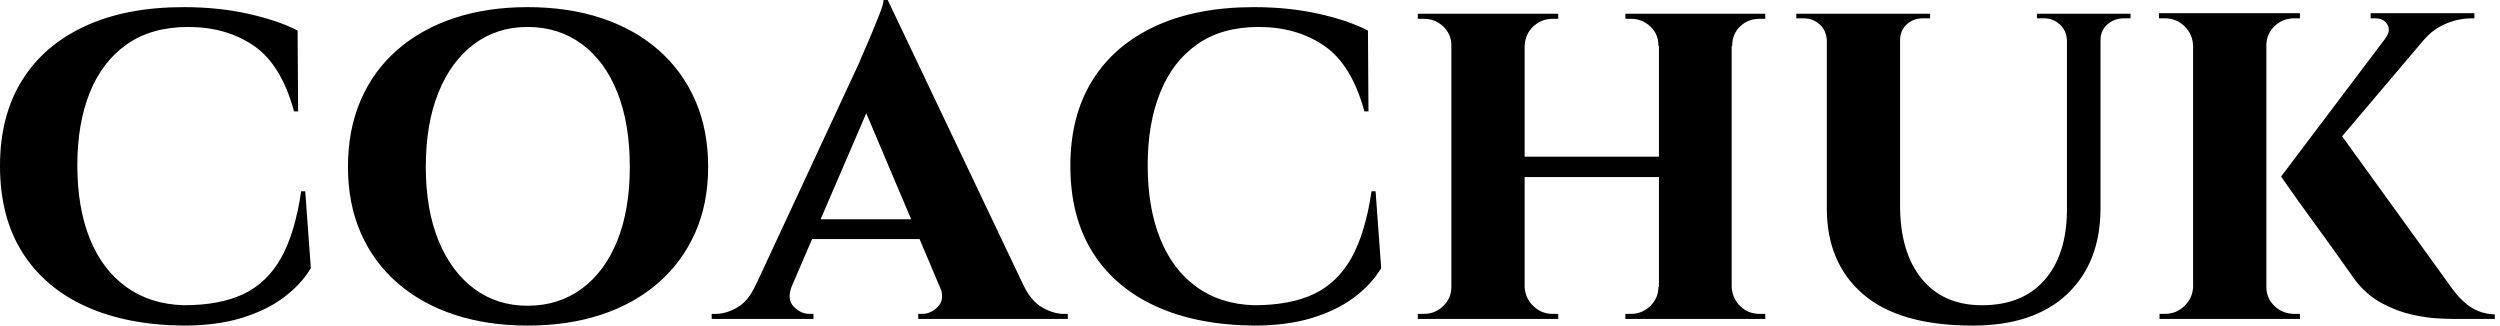 <svg baseProfile="full" height="28" version="1.1" viewBox="0 0 215 28" width="215" xmlns="http://www.w3.org/2000/svg" xmlns:ev="http://www.w3.org/2001/xml-events" xmlns:xlink="http://www.w3.org/1999/xlink"><defs /><g><path d="M27.737 16.45 28.219 23.056Q27.387 24.456 25.9 25.572Q24.412 26.688 22.269 27.344Q20.125 28.0 17.281 28.0Q12.381 27.956 8.837 26.337Q5.294 24.719 3.391 21.678Q1.487 18.637 1.487 14.262Q1.487 9.975 3.369 6.934Q5.25 3.894 8.794 2.253Q12.337 0.613 17.281 0.613Q20.256 0.613 22.816 1.181Q25.375 1.75 27.081 2.625L27.125 9.581H26.775Q25.681 5.556 23.319 3.938Q20.956 2.319 17.675 2.319Q14.525 2.319 12.403 3.806Q10.281 5.294 9.209 7.963Q8.137 10.631 8.137 14.219Q8.137 17.85 9.209 20.519Q10.281 23.188 12.337 24.675Q14.394 26.162 17.281 26.25Q20.387 26.25 22.422 25.288Q24.456 24.325 25.659 22.181Q26.862 20.037 27.387 16.45Z M46.856 0.613Q50.356 0.613 53.2 1.553Q56.044 2.494 58.1 4.287Q60.156 6.081 61.272 8.619Q62.388 11.156 62.388 14.35Q62.388 17.5 61.272 20.016Q60.156 22.531 58.1 24.325Q56.044 26.119 53.2 27.059Q50.356 28.0 46.856 28.0Q43.4 28.0 40.556 27.059Q37.712 26.119 35.656 24.325Q33.6 22.531 32.506 20.016Q31.412 17.5 31.412 14.35Q31.412 11.156 32.506 8.619Q33.6 6.081 35.656 4.287Q37.712 2.494 40.556 1.553Q43.4 0.613 46.856 0.613ZM46.856 26.294Q49.525 26.294 51.516 24.828Q53.506 23.362 54.578 20.694Q55.65 18.025 55.65 14.35Q55.65 10.631 54.578 7.941Q53.506 5.25 51.516 3.784Q49.525 2.319 46.856 2.319Q44.231 2.319 42.262 3.784Q40.294 5.25 39.2 7.941Q38.106 10.631 38.106 14.35Q38.106 18.025 39.2 20.694Q40.294 23.362 42.262 24.828Q44.231 26.294 46.856 26.294Z M77.831 0.0 90.781 27.212H83.387L75.25 8.006ZM69.606 24.544Q69.125 25.725 69.737 26.359Q70.35 26.994 71.094 26.994H71.444V27.431H62.694V26.994Q62.694 26.994 62.869 26.994Q63.044 26.994 63.044 26.994Q63.919 26.994 64.881 26.447Q65.844 25.9 66.456 24.544ZM77.831 0.0 77.919 5.25 68.425 27.3H65.188L75.425 5.294Q75.512 5.031 75.819 4.353Q76.125 3.675 76.475 2.822Q76.825 1.969 77.131 1.203Q77.438 0.438 77.481 0.0ZM81.637 18.856V20.562H70.481V18.856ZM82.294 24.544H89.512Q90.169 25.9 91.131 26.447Q92.094 26.994 92.969 26.994Q92.969 26.994 93.144 26.994Q93.319 26.994 93.319 26.994V27.431H80.456V26.994H80.806Q81.55 26.994 82.162 26.359Q82.775 25.725 82.294 24.544Z M119.787 16.45 120.269 23.056Q119.438 24.456 117.95 25.572Q116.462 26.688 114.319 27.344Q112.175 28.0 109.331 28.0Q104.431 27.956 100.887 26.337Q97.344 24.719 95.441 21.678Q93.537 18.637 93.537 14.262Q93.537 9.975 95.419 6.934Q97.3 3.894 100.844 2.253Q104.387 0.613 109.331 0.613Q112.306 0.613 114.866 1.181Q117.425 1.75 119.131 2.625L119.175 9.581H118.825Q117.731 5.556 115.369 3.938Q113.006 2.319 109.725 2.319Q106.575 2.319 104.453 3.806Q102.331 5.294 101.259 7.963Q100.188 10.631 100.188 14.219Q100.188 17.85 101.259 20.519Q102.331 23.188 104.387 24.675Q106.444 26.162 109.331 26.25Q112.438 26.25 114.472 25.288Q116.506 24.325 117.709 22.181Q118.912 20.037 119.438 16.45Z M150.412 1.181V27.431H144.156V1.181ZM132.606 1.181V27.431H126.306V1.181ZM144.506 13.475V15.225H132.212V13.475ZM126.437 24.675V27.431H123.419V26.994Q123.419 26.994 123.659 26.994Q123.9 26.994 123.944 26.994Q124.906 26.994 125.606 26.316Q126.306 25.637 126.306 24.675ZM132.519 24.675H132.606Q132.65 25.637 133.35 26.316Q134.05 26.994 135.012 26.994Q135.012 26.994 135.253 26.994Q135.494 26.994 135.494 26.994V27.431H132.519ZM132.519 3.938V1.181H135.494V1.619Q135.494 1.619 135.253 1.619Q135.012 1.619 135.012 1.619Q134.05 1.619 133.35 2.275Q132.65 2.931 132.606 3.938ZM126.437 3.938H126.306Q126.306 2.931 125.606 2.275Q124.906 1.619 123.944 1.619Q123.9 1.619 123.659 1.619Q123.419 1.619 123.419 1.619V1.181H126.437ZM144.244 24.675V27.431H141.269V26.994Q141.269 26.994 141.509 26.994Q141.75 26.994 141.75 26.994Q142.712 26.994 143.412 26.316Q144.112 25.637 144.112 24.675ZM150.281 24.675H150.412Q150.456 25.637 151.134 26.316Q151.812 26.994 152.819 26.994Q152.819 26.994 153.059 26.994Q153.3 26.994 153.3 26.994V27.431H150.281ZM150.325 3.938V1.181H153.3V1.619Q153.3 1.619 153.059 1.619Q152.819 1.619 152.819 1.619Q151.812 1.619 151.134 2.275Q150.456 2.931 150.456 3.938ZM144.244 3.938H144.112Q144.112 2.931 143.412 2.275Q142.712 1.619 141.75 1.619Q141.75 1.619 141.509 1.619Q141.269 1.619 141.269 1.619V1.181H144.244Z M164.894 1.181V17.675Q164.894 21.7 166.753 23.975Q168.612 26.25 171.938 26.25Q175.394 26.25 177.297 24.106Q179.2 21.962 179.244 18.156V1.181H182.131V17.894Q182.131 22.575 179.266 25.288Q176.4 28.0 171.15 28.0Q164.85 28.0 161.722 25.309Q158.594 22.619 158.594 17.938V1.181ZM158.681 1.181V3.456H158.594Q158.55 2.625 157.981 2.1Q157.412 1.575 156.581 1.575Q156.581 1.575 156.275 1.575Q155.969 1.575 155.969 1.575V1.181ZM167.475 1.181V1.575Q167.475 1.575 167.169 1.575Q166.862 1.575 166.862 1.575Q166.031 1.575 165.462 2.1Q164.894 2.625 164.894 3.456H164.806V1.181ZM179.331 1.181V3.456H179.244Q179.2 2.625 178.631 2.1Q178.062 1.575 177.275 1.575Q177.275 1.575 176.969 1.575Q176.662 1.575 176.662 1.575V1.181ZM184.712 1.181V1.575Q184.712 1.575 184.428 1.575Q184.144 1.575 184.144 1.575Q183.312 1.575 182.722 2.1Q182.131 2.625 182.131 3.456H182.044V1.181Z M202.344 10.938 212.144 24.5Q212.975 25.725 213.894 26.359Q214.812 26.994 216.037 27.037V27.431H212.669Q212.231 27.431 211.225 27.387Q210.219 27.344 208.928 27.059Q207.637 26.775 206.325 26.075Q205.012 25.375 204.006 24.062Q203.787 23.756 203.262 23.012Q202.737 22.269 202.016 21.262Q201.294 20.256 200.528 19.206Q199.762 18.156 199.106 17.238Q198.45 16.319 198.056 15.75Q197.662 15.181 197.662 15.181ZM211.619 1.444 200.2 14.919 197.662 15.181 208.031 1.444ZM214.287 1.137V1.575H214.112Q212.887 1.575 211.794 2.056Q210.7 2.538 210.0 3.369L206.631 3.281Q207.112 2.669 206.806 2.122Q206.5 1.575 205.756 1.575H205.362V1.137H214.112ZM196.394 1.137V27.431H190.094V1.137ZM190.181 24.675V27.431H187.206V26.994Q187.206 26.994 187.403 26.994Q187.6 26.994 187.644 26.994Q188.65 26.994 189.35 26.316Q190.05 25.637 190.094 24.675ZM196.262 24.675H196.394Q196.394 25.637 197.094 26.316Q197.794 26.994 198.8 26.994Q198.844 26.994 199.062 26.994Q199.281 26.994 199.281 26.994V27.431H196.262ZM196.262 3.938V1.137H199.281V1.575Q199.237 1.575 199.041 1.575Q198.844 1.575 198.8 1.575Q197.794 1.575 197.094 2.253Q196.394 2.931 196.394 3.938ZM190.181 3.938H190.094Q190.05 2.931 189.35 2.253Q188.65 1.575 187.644 1.575Q187.644 1.575 187.425 1.575Q187.206 1.575 187.162 1.575V1.137H190.181Z " fill="rgb(0,0,0)" transform="translate(-1.487, 0)" /></g></svg>